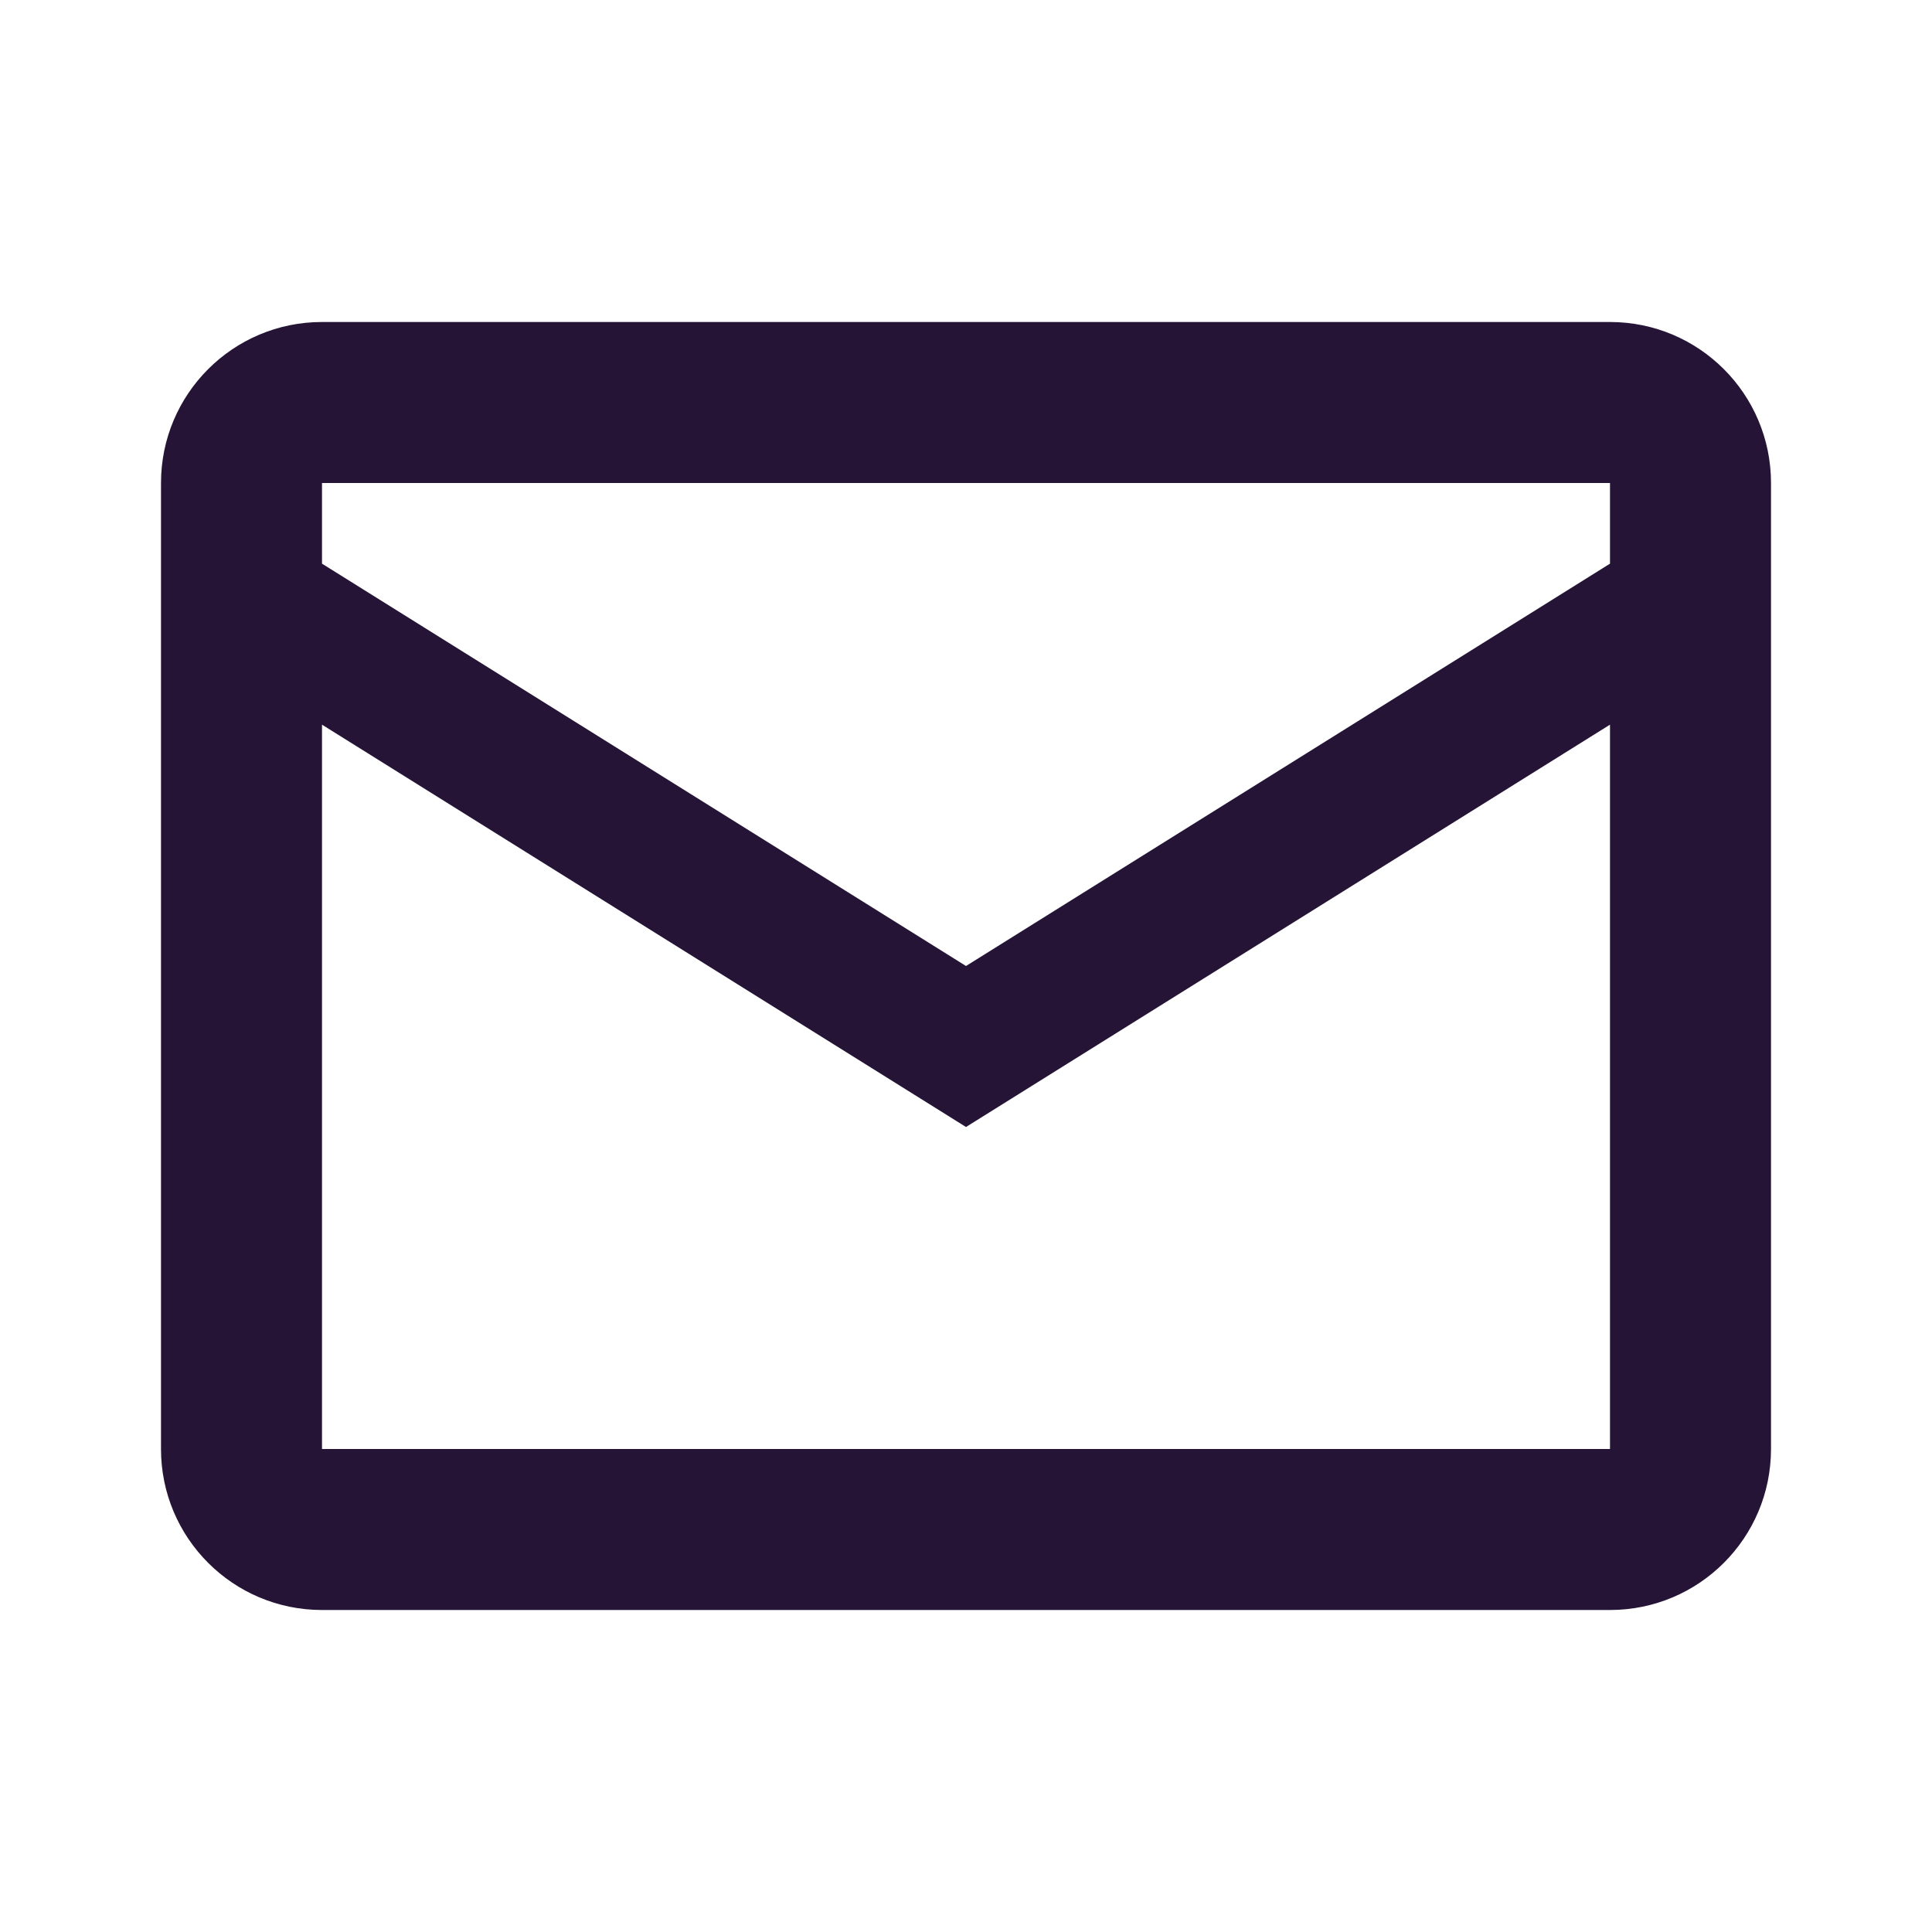 <svg width="24" height="24" viewBox="0 0 24 24" fill="none" xmlns="http://www.w3.org/2000/svg">
<path d="M4 4C2.895 4 2 4.895 2 6V18C2 19.105 2.895 20 4 20H20C21.105 20 22 19.105 22 18V6C22 4.895 21.105 4 20 4H4ZM4 6H20V7.002L12 12L4 7.002V6ZM4 9.002L12 14L20 9.002V18H4V9.002Z" fill="#251435"/>
</svg>
